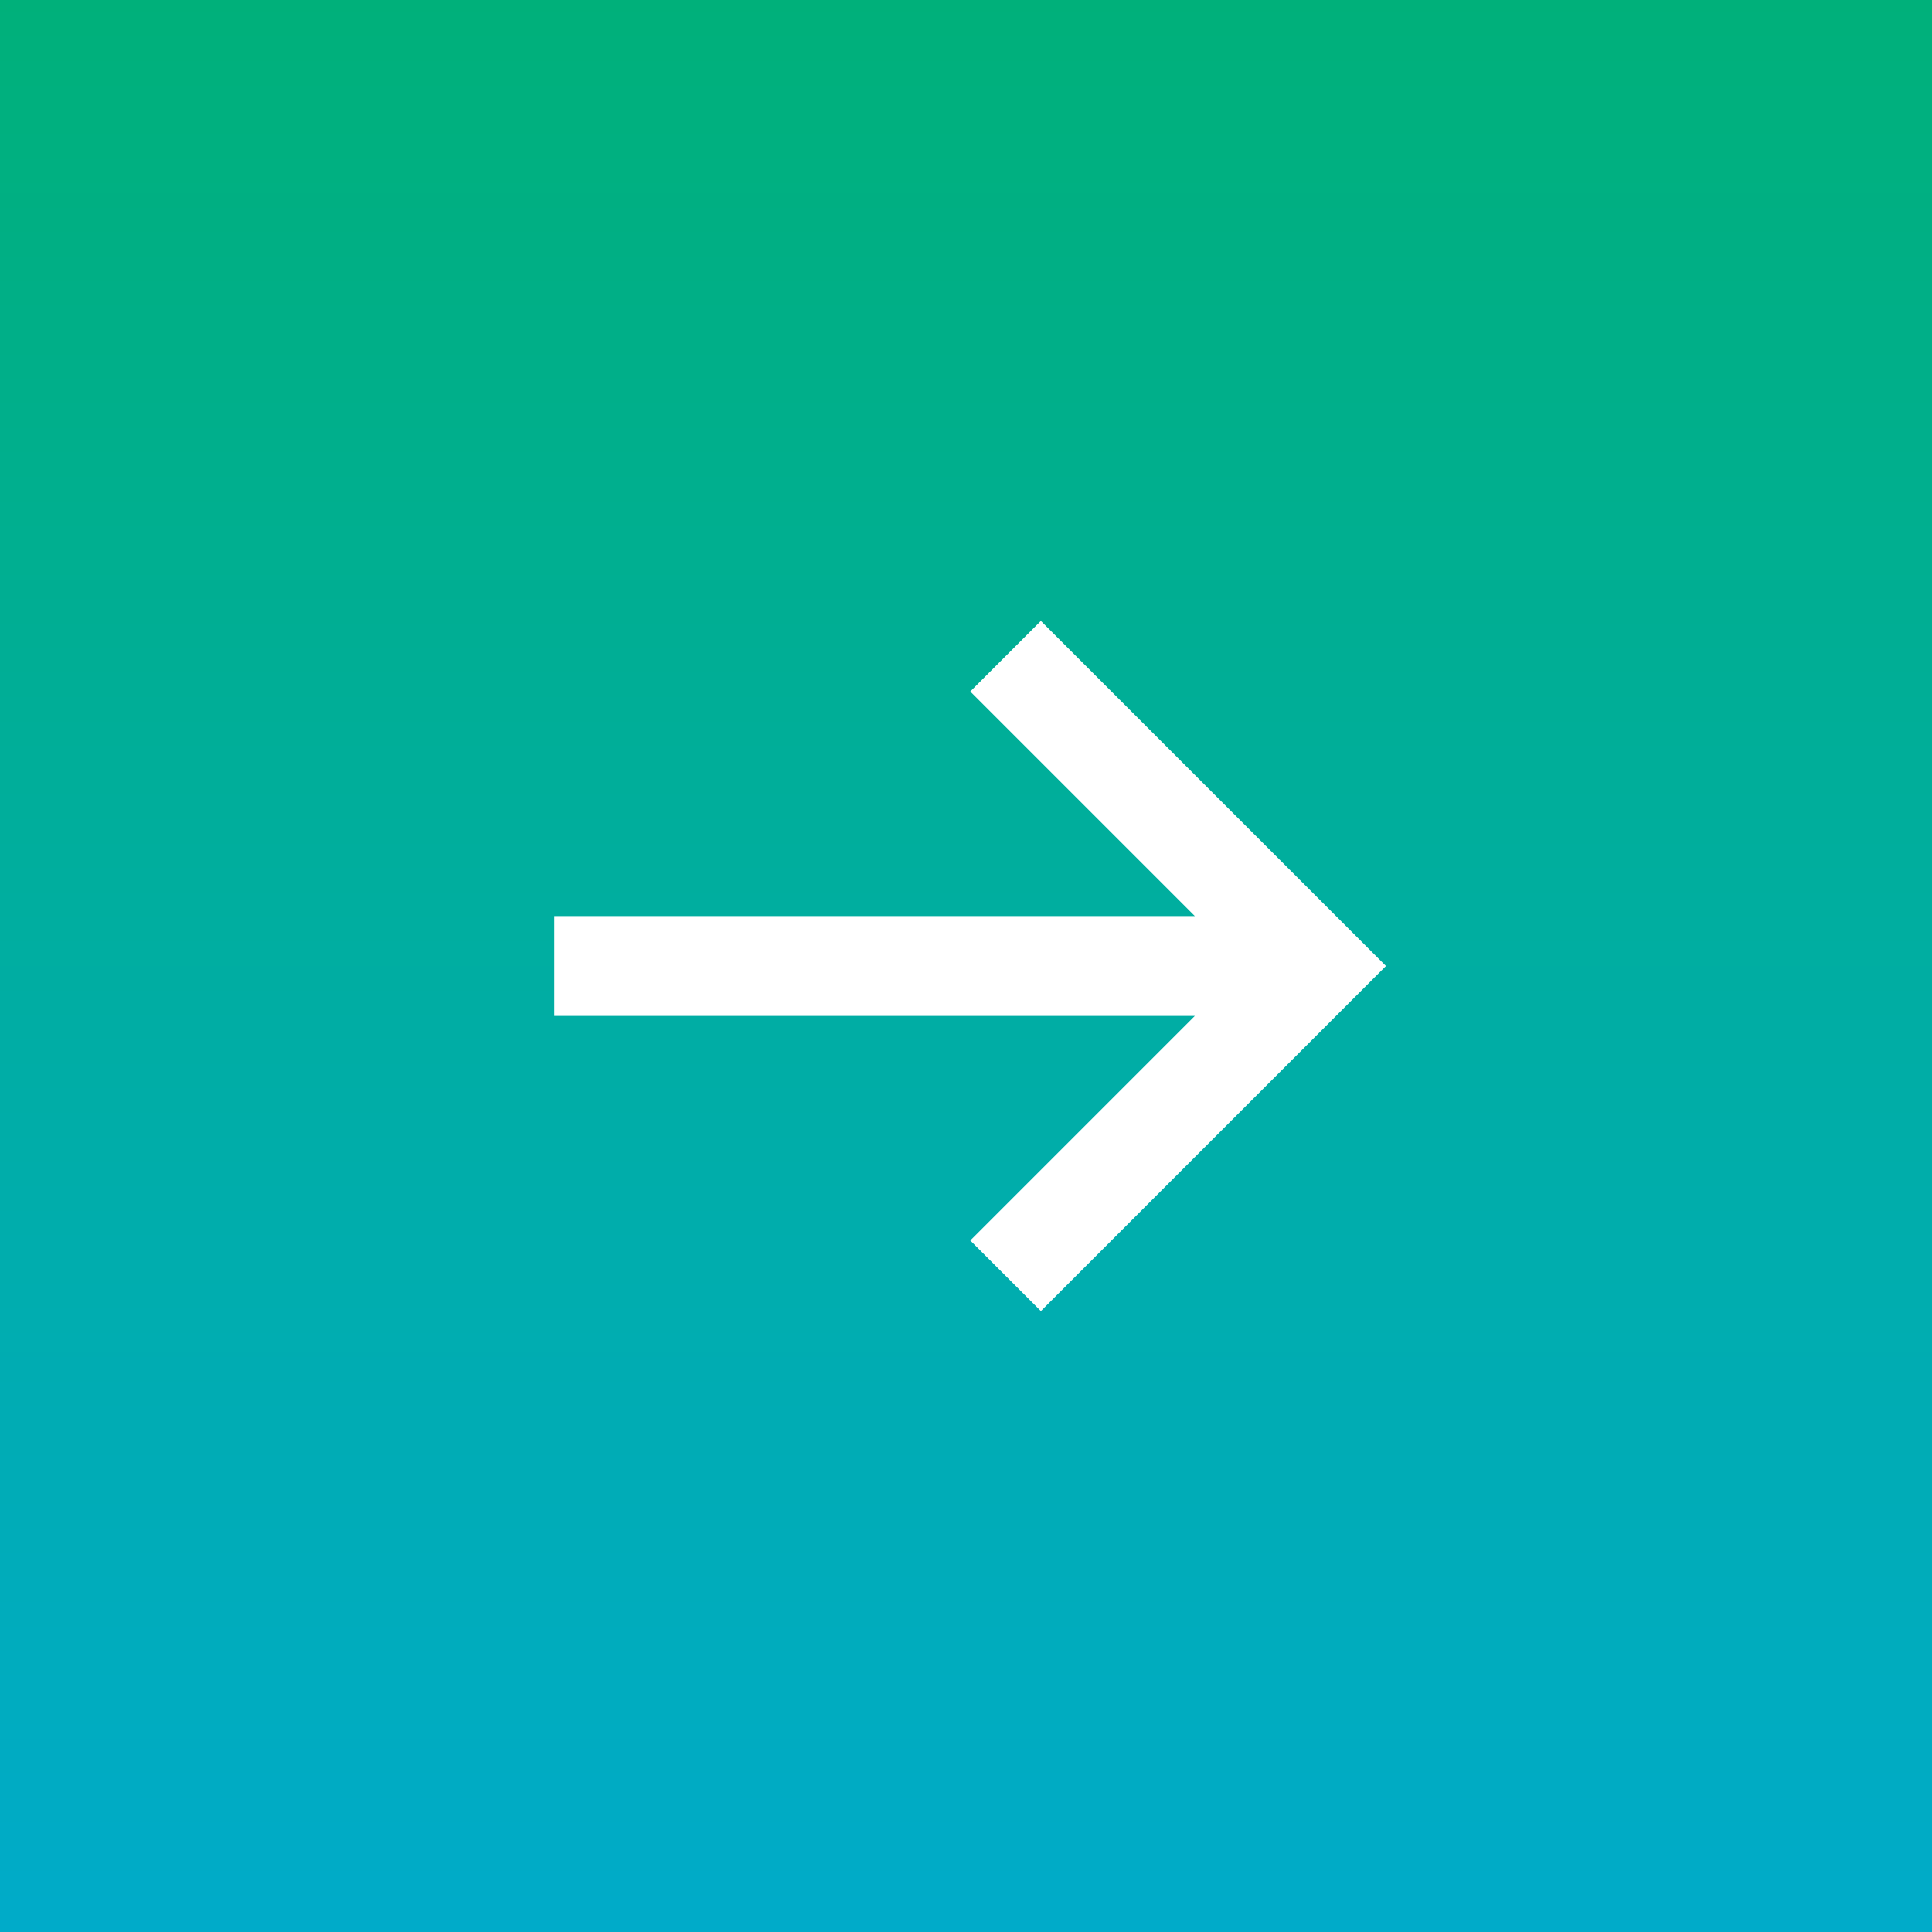 <?xml version="1.0" encoding="UTF-8"?> <svg xmlns="http://www.w3.org/2000/svg" width="100" height="100" viewBox="0 0 100 100" fill="none"><rect x="0" y="0" width="100" height="100" fill="#333333" stroke="none"/><rect width="100" height="100" fill="url(#paint0_linear_293_158)"></rect><path d="M53.875 64.208L68.083 50L53.875 35.792M64.854 50L31.271 50" stroke="white" stroke-width="5.167" stroke-linecap="square"></path><defs><linearGradient id="paint0_linear_293_158" x1="50" y1="0" x2="50" y2="100" gradientUnits="userSpaceOnUse"><stop stop-color="#00B07A"></stop><stop offset="1" stop-color="#00ABC9"></stop></linearGradient></defs></svg> 